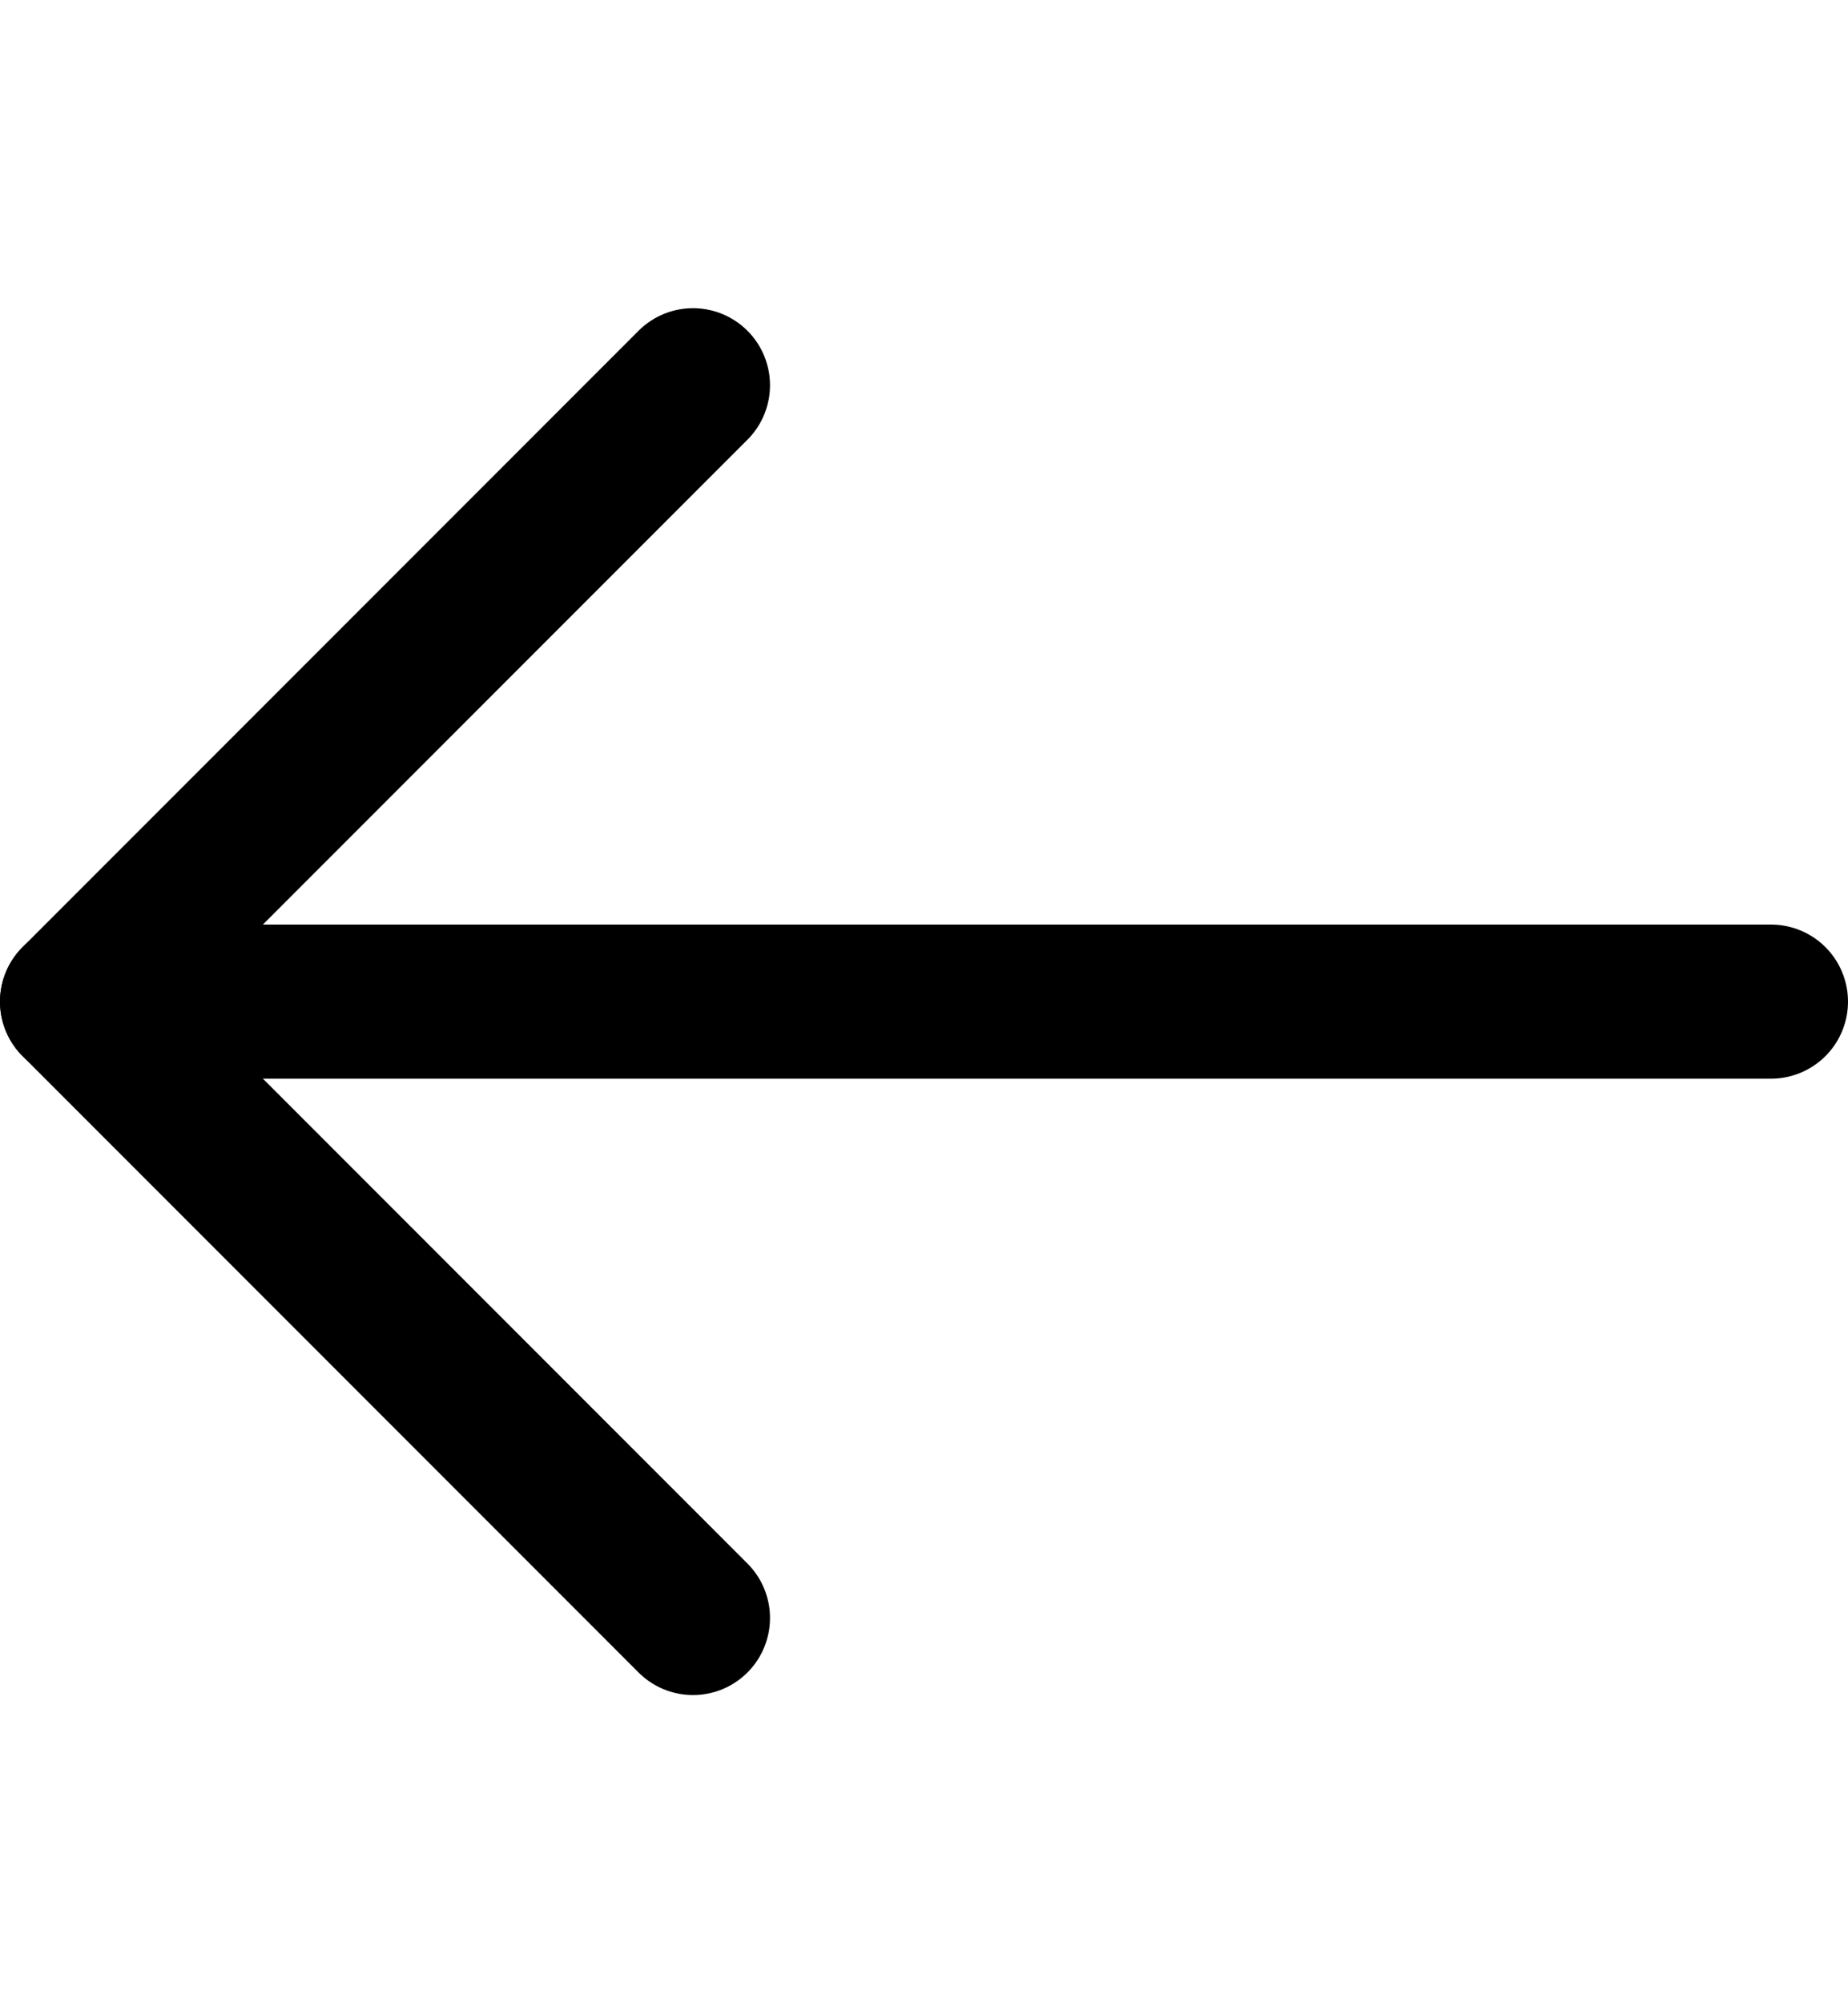 <svg width="12" height="13" viewBox="0 0 12 13" fill="none" xmlns="http://www.w3.org/2000/svg">
<path d="M0.5 6.5H11.5" stroke="currentColor" stroke-linecap="round" stroke-linejoin="round"/>
<path d="M4.5 2.5L0.5 6.5L4.5 10.5" stroke="currentColor" stroke-linecap="round" stroke-linejoin="round"/>
</svg>
